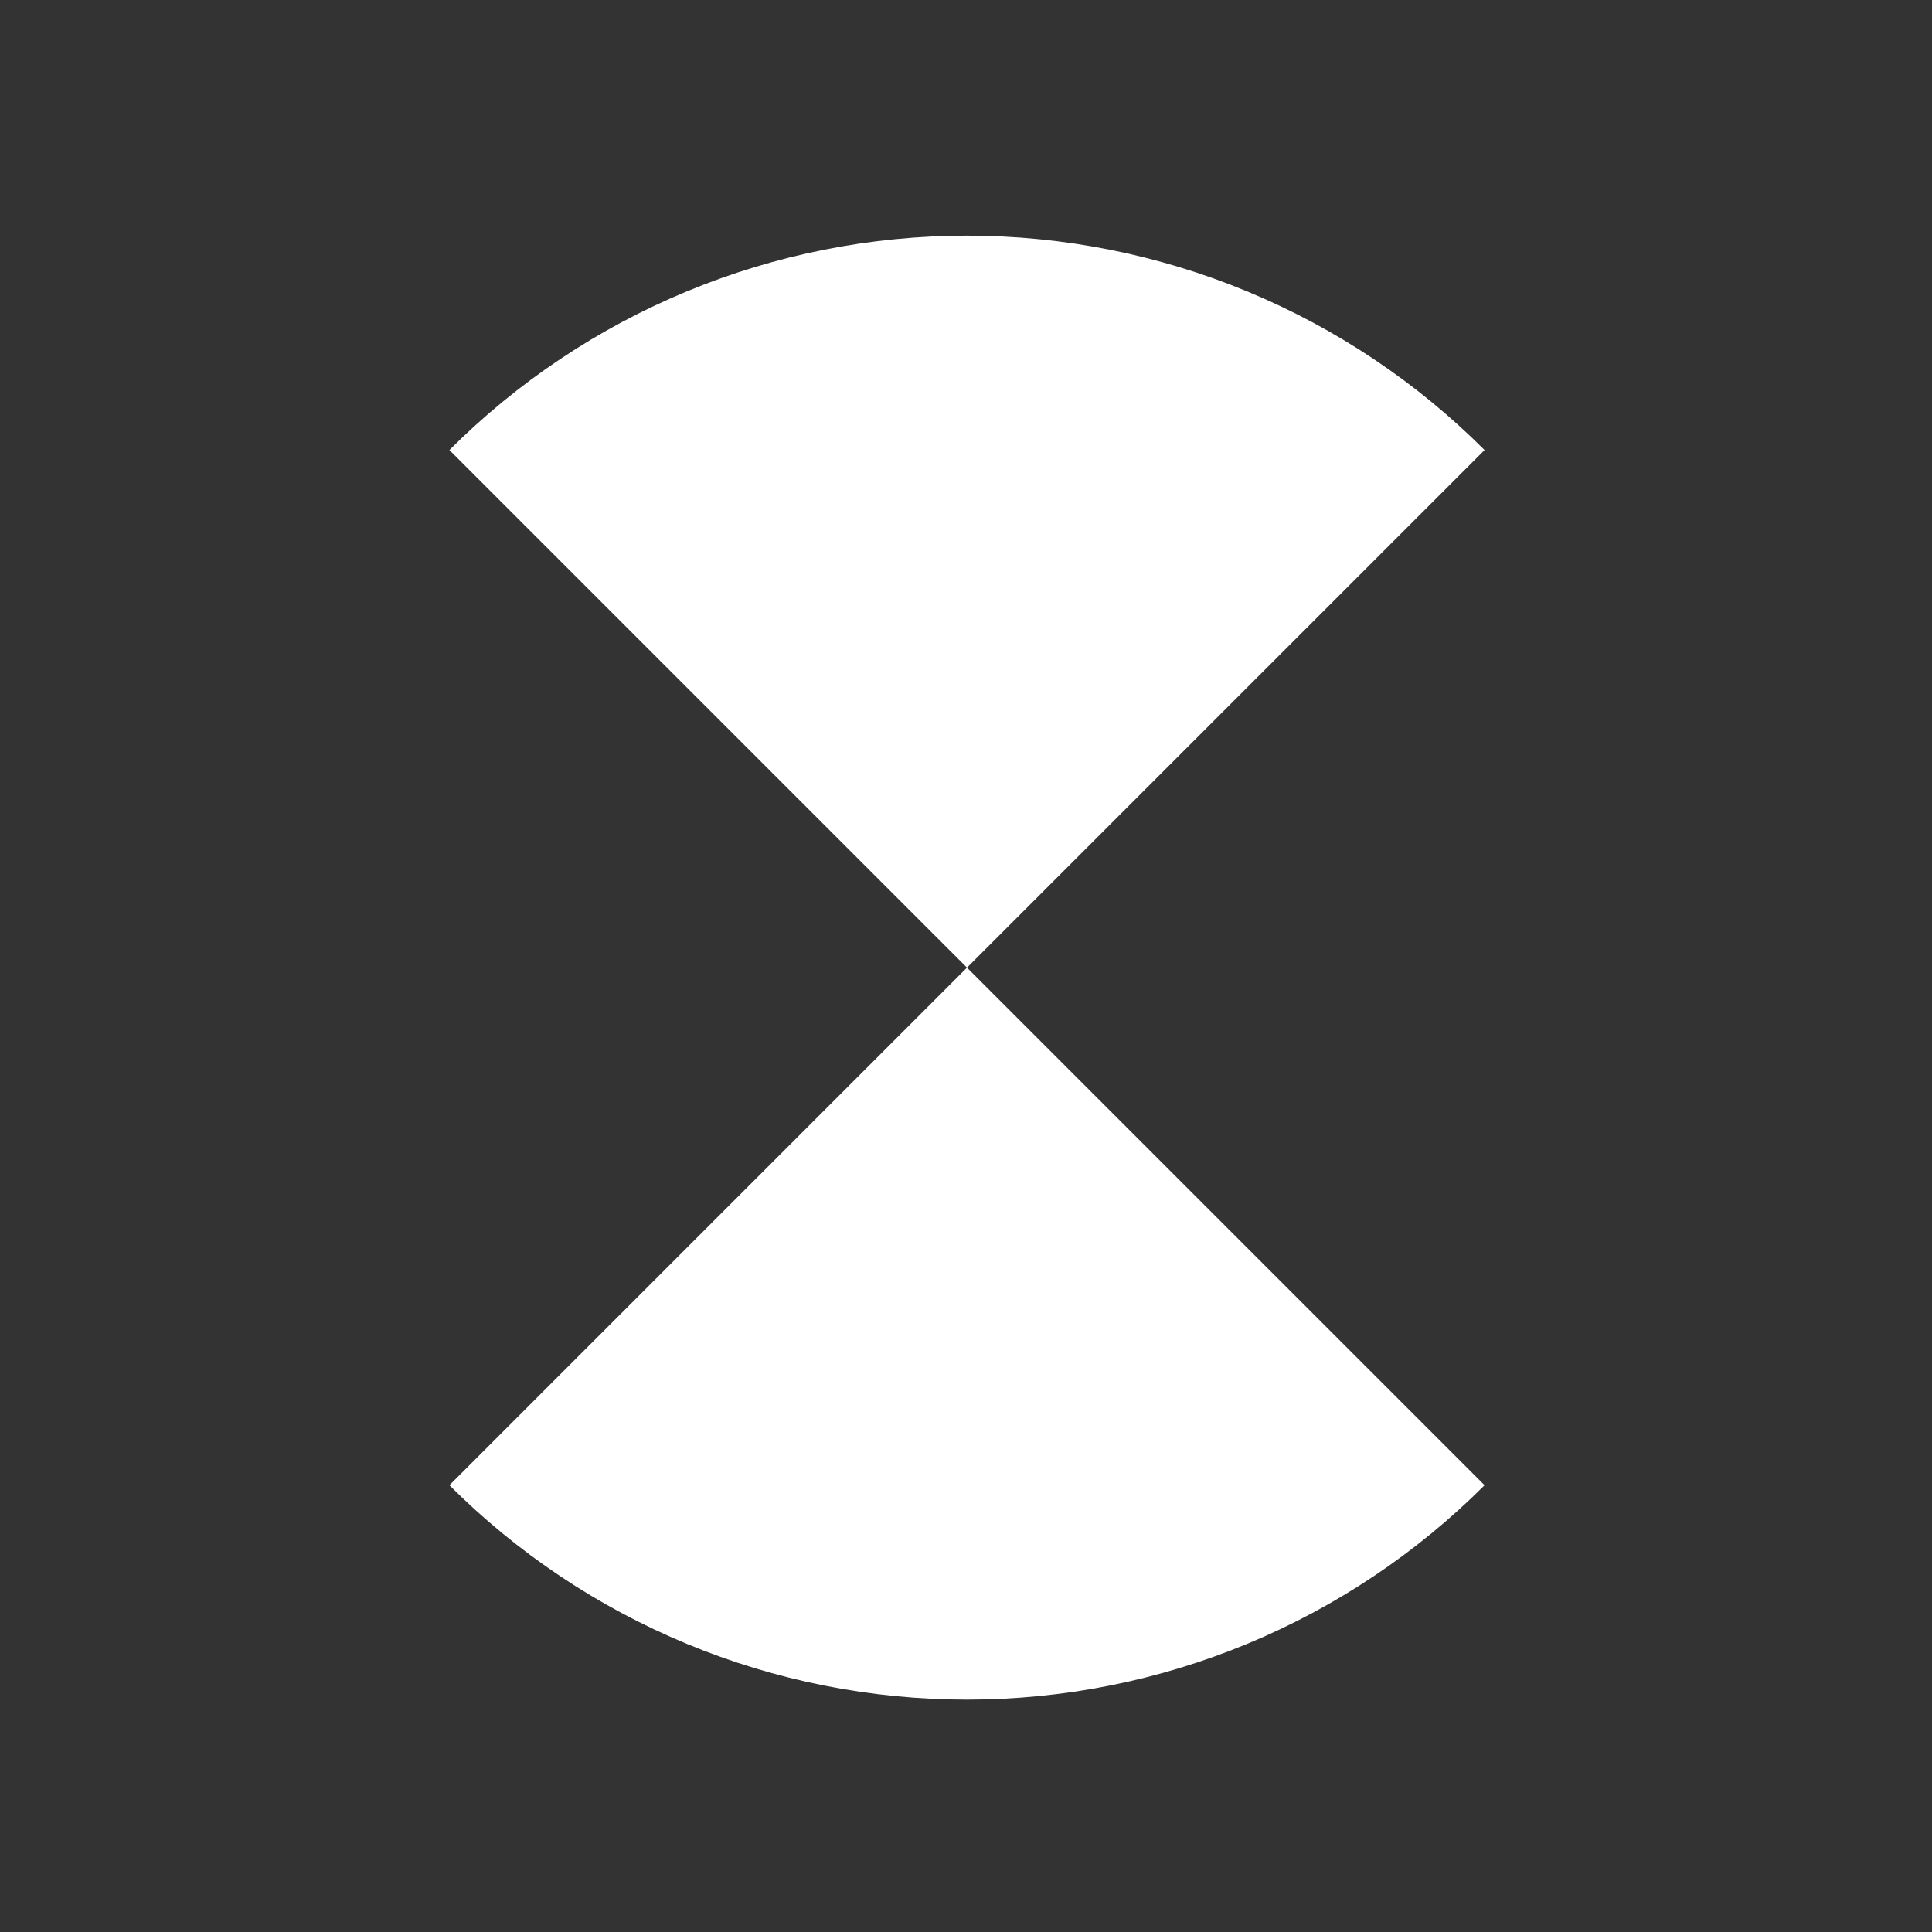 <svg width="595" height="595" viewBox="0 0 595 595" fill="none" xmlns="http://www.w3.org/2000/svg">
<rect x="0" y="0" width="595" height="595" fill="#333333" stroke="none"/>
<g clip-path="url(#clip0_4_575)">
<path d="M457.204 138.599C436.271 117.667 411.42 101.062 384.07 89.733C356.72 78.404 327.406 72.573 297.803 72.573C268.199 72.573 238.886 78.404 211.536 89.733C184.186 101.062 159.335 117.667 138.402 138.599L297.803 298.001L457.204 138.599Z" fill="white"/>
<path d="M138.402 457.402C159.335 478.335 184.186 494.939 211.536 506.268C238.886 517.597 268.2 523.428 297.803 523.428C327.407 523.428 356.72 517.597 384.07 506.268C411.421 494.939 436.271 478.335 457.204 457.402L297.803 298.001L138.402 457.402Z" fill="white"/>
</g>
<defs>
<clipPath id="clip0_4_575">
<rect width="595" height="595" fill="white"/>
</clipPath>
</defs>
</svg>
